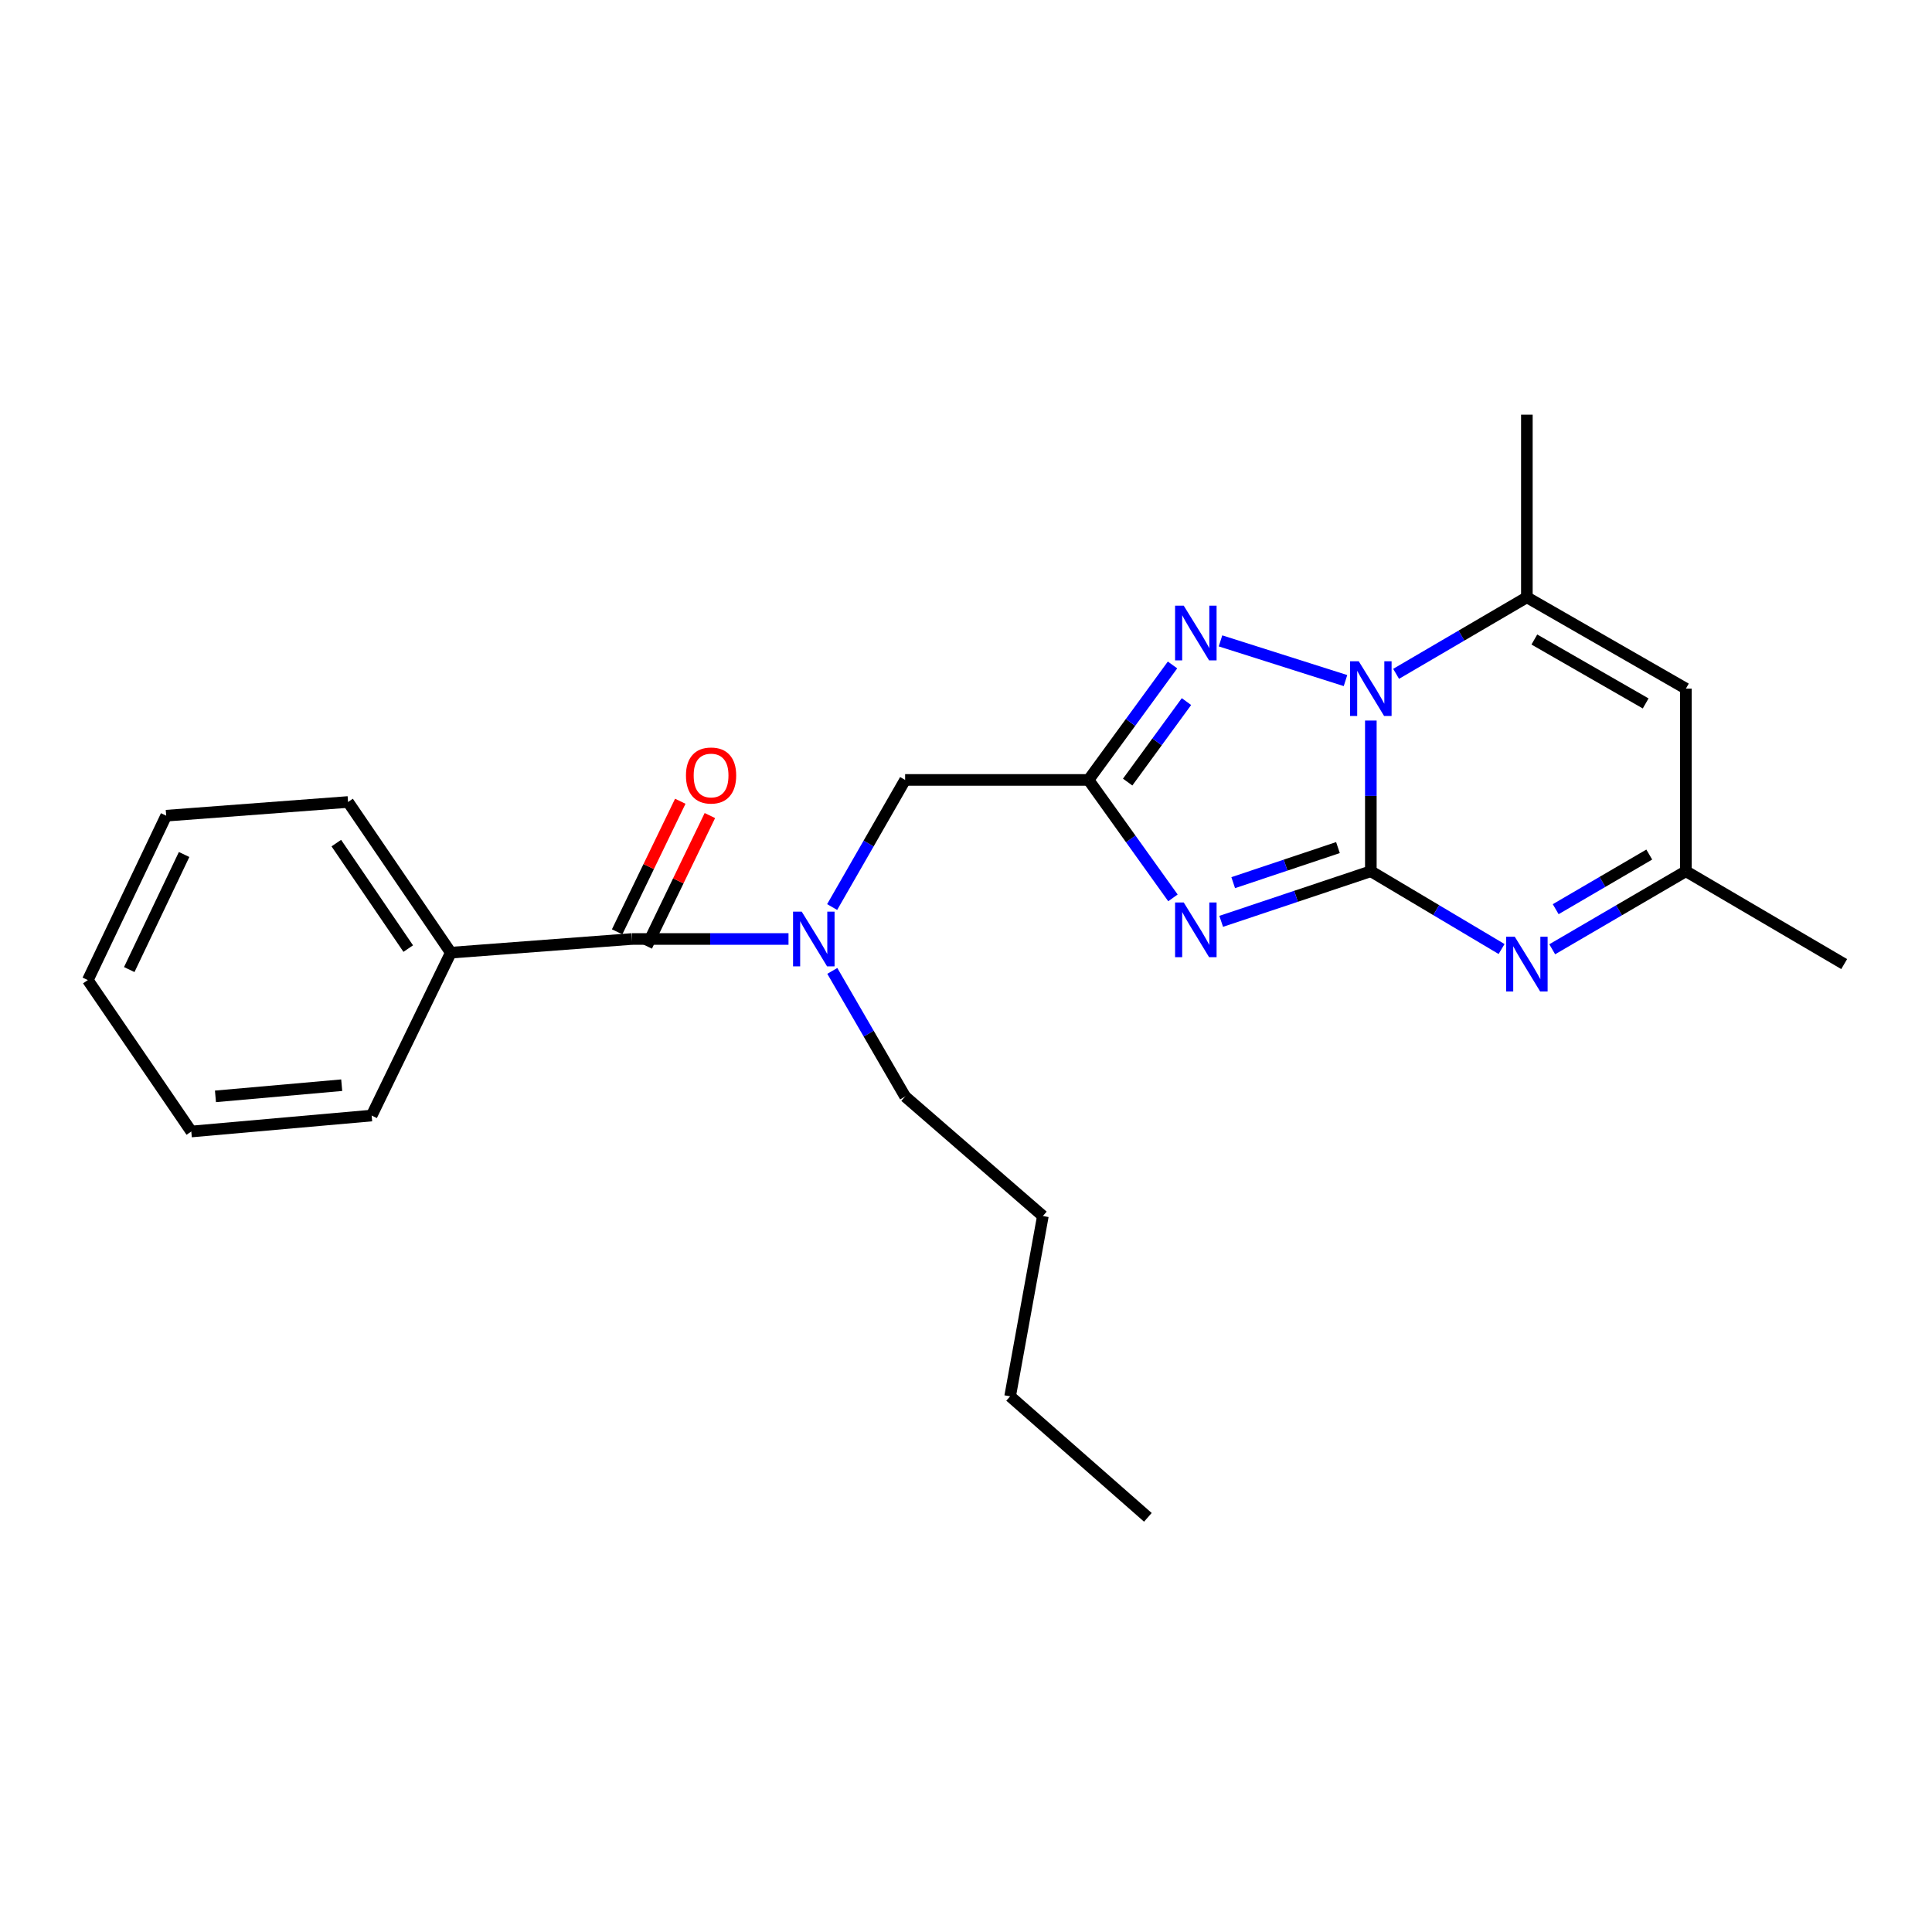 <?xml version='1.0' encoding='iso-8859-1'?>
<svg version='1.1' baseProfile='full'
              xmlns='http://www.w3.org/2000/svg'
                      xmlns:rdkit='http://www.rdkit.org/xml'
                      xmlns:xlink='http://www.w3.org/1999/xlink'
                  xml:space='preserve'
width='1000px' height='1000px' viewBox='0 0 1000 1000'>
<!-- END OF HEADER -->
<rect style='opacity:1.0;fill:#FFFFFF;stroke:none' width='1000' height='1000' x='0' y='0'> </rect>
<path class='bond-0' d='M 709.543,450.956 L 670.816,463.922' style='fill:none;fill-rule:evenodd;stroke:#000000;stroke-width:6px;stroke-linecap:butt;stroke-linejoin:miter;stroke-opacity:1' />
<path class='bond-0' d='M 670.816,463.922 L 632.089,476.887' style='fill:none;fill-rule:evenodd;stroke:#0000FF;stroke-width:6px;stroke-linecap:butt;stroke-linejoin:miter;stroke-opacity:1' />
<path class='bond-0' d='M 692.523,438.71 L 665.414,447.786' style='fill:none;fill-rule:evenodd;stroke:#000000;stroke-width:6px;stroke-linecap:butt;stroke-linejoin:miter;stroke-opacity:1' />
<path class='bond-0' d='M 665.414,447.786 L 638.305,456.862' style='fill:none;fill-rule:evenodd;stroke:#0000FF;stroke-width:6px;stroke-linecap:butt;stroke-linejoin:miter;stroke-opacity:1' />
<path class='bond-1' d='M 709.543,450.956 L 709.543,411.956' style='fill:none;fill-rule:evenodd;stroke:#000000;stroke-width:6px;stroke-linecap:butt;stroke-linejoin:miter;stroke-opacity:1' />
<path class='bond-1' d='M 709.543,411.956 L 709.543,372.955' style='fill:none;fill-rule:evenodd;stroke:#0000FF;stroke-width:6px;stroke-linecap:butt;stroke-linejoin:miter;stroke-opacity:1' />
<path class='bond-4' d='M 709.543,450.956 L 743.378,471.088' style='fill:none;fill-rule:evenodd;stroke:#000000;stroke-width:6px;stroke-linecap:butt;stroke-linejoin:miter;stroke-opacity:1' />
<path class='bond-4' d='M 743.378,471.088 L 777.214,491.219' style='fill:none;fill-rule:evenodd;stroke:#0000FF;stroke-width:6px;stroke-linecap:butt;stroke-linejoin:miter;stroke-opacity:1' />
<path class='bond-2' d='M 607.116,464.737 L 585.265,434.213' style='fill:none;fill-rule:evenodd;stroke:#0000FF;stroke-width:6px;stroke-linecap:butt;stroke-linejoin:miter;stroke-opacity:1' />
<path class='bond-2' d='M 585.265,434.213 L 563.413,403.689' style='fill:none;fill-rule:evenodd;stroke:#000000;stroke-width:6px;stroke-linecap:butt;stroke-linejoin:miter;stroke-opacity:1' />
<path class='bond-3' d='M 696.427,352.267 L 631.733,331.721' style='fill:none;fill-rule:evenodd;stroke:#0000FF;stroke-width:6px;stroke-linecap:butt;stroke-linejoin:miter;stroke-opacity:1' />
<path class='bond-5' d='M 722.622,348.777 L 756.463,328.971' style='fill:none;fill-rule:evenodd;stroke:#0000FF;stroke-width:6px;stroke-linecap:butt;stroke-linejoin:miter;stroke-opacity:1' />
<path class='bond-5' d='M 756.463,328.971 L 790.303,309.165' style='fill:none;fill-rule:evenodd;stroke:#000000;stroke-width:6px;stroke-linecap:butt;stroke-linejoin:miter;stroke-opacity:1' />
<path class='bond-10' d='M 563.413,403.689 L 468.492,403.689' style='fill:none;fill-rule:evenodd;stroke:#000000;stroke-width:6px;stroke-linecap:butt;stroke-linejoin:miter;stroke-opacity:1' />
<path class='bond-24' d='M 563.413,403.689 L 585.154,373.934' style='fill:none;fill-rule:evenodd;stroke:#000000;stroke-width:6px;stroke-linecap:butt;stroke-linejoin:miter;stroke-opacity:1' />
<path class='bond-24' d='M 585.154,373.934 L 606.895,344.179' style='fill:none;fill-rule:evenodd;stroke:#0000FF;stroke-width:6px;stroke-linecap:butt;stroke-linejoin:miter;stroke-opacity:1' />
<path class='bond-24' d='M 583.675,404.802 L 598.893,383.973' style='fill:none;fill-rule:evenodd;stroke:#000000;stroke-width:6px;stroke-linecap:butt;stroke-linejoin:miter;stroke-opacity:1' />
<path class='bond-24' d='M 598.893,383.973 L 614.112,363.145' style='fill:none;fill-rule:evenodd;stroke:#0000FF;stroke-width:6px;stroke-linecap:butt;stroke-linejoin:miter;stroke-opacity:1' />
<path class='bond-9' d='M 803.426,491.347 L 838.019,471.151' style='fill:none;fill-rule:evenodd;stroke:#0000FF;stroke-width:6px;stroke-linecap:butt;stroke-linejoin:miter;stroke-opacity:1' />
<path class='bond-9' d='M 838.019,471.151 L 872.613,450.956' style='fill:none;fill-rule:evenodd;stroke:#000000;stroke-width:6px;stroke-linecap:butt;stroke-linejoin:miter;stroke-opacity:1' />
<path class='bond-9' d='M 805.225,470.593 L 829.441,456.456' style='fill:none;fill-rule:evenodd;stroke:#0000FF;stroke-width:6px;stroke-linecap:butt;stroke-linejoin:miter;stroke-opacity:1' />
<path class='bond-9' d='M 829.441,456.456 L 853.656,442.319' style='fill:none;fill-rule:evenodd;stroke:#000000;stroke-width:6px;stroke-linecap:butt;stroke-linejoin:miter;stroke-opacity:1' />
<path class='bond-13' d='M 790.303,309.165 L 790.303,214.632' style='fill:none;fill-rule:evenodd;stroke:#000000;stroke-width:6px;stroke-linecap:butt;stroke-linejoin:miter;stroke-opacity:1' />
<path class='bond-25' d='M 790.303,309.165 L 872.613,356.432' style='fill:none;fill-rule:evenodd;stroke:#000000;stroke-width:6px;stroke-linecap:butt;stroke-linejoin:miter;stroke-opacity:1' />
<path class='bond-25' d='M 794.176,331.011 L 851.793,364.098' style='fill:none;fill-rule:evenodd;stroke:#000000;stroke-width:6px;stroke-linecap:butt;stroke-linejoin:miter;stroke-opacity:1' />
<path class='bond-6' d='M 872.613,356.432 L 872.613,450.956' style='fill:none;fill-rule:evenodd;stroke:#000000;stroke-width:6px;stroke-linecap:butt;stroke-linejoin:miter;stroke-opacity:1' />
<path class='bond-7' d='M 327.089,486.018 L 367.61,486.018' style='fill:none;fill-rule:evenodd;stroke:#000000;stroke-width:6px;stroke-linecap:butt;stroke-linejoin:miter;stroke-opacity:1' />
<path class='bond-7' d='M 367.61,486.018 L 408.132,486.018' style='fill:none;fill-rule:evenodd;stroke:#0000FF;stroke-width:6px;stroke-linecap:butt;stroke-linejoin:miter;stroke-opacity:1' />
<path class='bond-11' d='M 334.748,489.723 L 351.091,455.928' style='fill:none;fill-rule:evenodd;stroke:#000000;stroke-width:6px;stroke-linecap:butt;stroke-linejoin:miter;stroke-opacity:1' />
<path class='bond-11' d='M 351.091,455.928 L 367.434,422.133' style='fill:none;fill-rule:evenodd;stroke:#FF0000;stroke-width:6px;stroke-linecap:butt;stroke-linejoin:miter;stroke-opacity:1' />
<path class='bond-11' d='M 319.429,482.314 L 335.772,448.52' style='fill:none;fill-rule:evenodd;stroke:#000000;stroke-width:6px;stroke-linecap:butt;stroke-linejoin:miter;stroke-opacity:1' />
<path class='bond-11' d='M 335.772,448.52 L 352.115,414.725' style='fill:none;fill-rule:evenodd;stroke:#FF0000;stroke-width:6px;stroke-linecap:butt;stroke-linejoin:miter;stroke-opacity:1' />
<path class='bond-12' d='M 327.089,486.018 L 233.34,493.099' style='fill:none;fill-rule:evenodd;stroke:#000000;stroke-width:6px;stroke-linecap:butt;stroke-linejoin:miter;stroke-opacity:1' />
<path class='bond-8' d='M 430.717,469.485 L 449.605,436.587' style='fill:none;fill-rule:evenodd;stroke:#0000FF;stroke-width:6px;stroke-linecap:butt;stroke-linejoin:miter;stroke-opacity:1' />
<path class='bond-8' d='M 449.605,436.587 L 468.492,403.689' style='fill:none;fill-rule:evenodd;stroke:#000000;stroke-width:6px;stroke-linecap:butt;stroke-linejoin:miter;stroke-opacity:1' />
<path class='bond-14' d='M 430.8,502.535 L 449.646,535.044' style='fill:none;fill-rule:evenodd;stroke:#0000FF;stroke-width:6px;stroke-linecap:butt;stroke-linejoin:miter;stroke-opacity:1' />
<path class='bond-14' d='M 449.646,535.044 L 468.492,567.554' style='fill:none;fill-rule:evenodd;stroke:#000000;stroke-width:6px;stroke-linecap:butt;stroke-linejoin:miter;stroke-opacity:1' />
<path class='bond-15' d='M 872.613,450.956 L 954.545,499.007' style='fill:none;fill-rule:evenodd;stroke:#000000;stroke-width:6px;stroke-linecap:butt;stroke-linejoin:miter;stroke-opacity:1' />
<path class='bond-16' d='M 233.34,493.099 L 180.155,415.109' style='fill:none;fill-rule:evenodd;stroke:#000000;stroke-width:6px;stroke-linecap:butt;stroke-linejoin:miter;stroke-opacity:1' />
<path class='bond-16' d='M 211.304,490.987 L 174.075,436.394' style='fill:none;fill-rule:evenodd;stroke:#000000;stroke-width:6px;stroke-linecap:butt;stroke-linejoin:miter;stroke-opacity:1' />
<path class='bond-17' d='M 233.34,493.099 L 192.369,577.404' style='fill:none;fill-rule:evenodd;stroke:#000000;stroke-width:6px;stroke-linecap:butt;stroke-linejoin:miter;stroke-opacity:1' />
<path class='bond-18' d='M 468.492,567.554 L 539.789,629.407' style='fill:none;fill-rule:evenodd;stroke:#000000;stroke-width:6px;stroke-linecap:butt;stroke-linejoin:miter;stroke-opacity:1' />
<path class='bond-22' d='M 180.155,415.109 L 86.019,422.199' style='fill:none;fill-rule:evenodd;stroke:#000000;stroke-width:6px;stroke-linecap:butt;stroke-linejoin:miter;stroke-opacity:1' />
<path class='bond-21' d='M 192.369,577.404 L 99.017,585.666' style='fill:none;fill-rule:evenodd;stroke:#000000;stroke-width:6px;stroke-linecap:butt;stroke-linejoin:miter;stroke-opacity:1' />
<path class='bond-21' d='M 176.866,561.694 L 111.52,567.477' style='fill:none;fill-rule:evenodd;stroke:#000000;stroke-width:6px;stroke-linecap:butt;stroke-linejoin:miter;stroke-opacity:1' />
<path class='bond-19' d='M 539.789,629.407 L 522.839,722.74' style='fill:none;fill-rule:evenodd;stroke:#000000;stroke-width:6px;stroke-linecap:butt;stroke-linejoin:miter;stroke-opacity:1' />
<path class='bond-20' d='M 522.839,722.74 L 594.136,785.368' style='fill:none;fill-rule:evenodd;stroke:#000000;stroke-width:6px;stroke-linecap:butt;stroke-linejoin:miter;stroke-opacity:1' />
<path class='bond-23' d='M 99.017,585.666 L 45.455,507.289' style='fill:none;fill-rule:evenodd;stroke:#000000;stroke-width:6px;stroke-linecap:butt;stroke-linejoin:miter;stroke-opacity:1' />
<path class='bond-26' d='M 86.019,422.199 L 45.455,507.289' style='fill:none;fill-rule:evenodd;stroke:#000000;stroke-width:6px;stroke-linecap:butt;stroke-linejoin:miter;stroke-opacity:1' />
<path class='bond-26' d='M 95.294,442.285 L 66.899,501.848' style='fill:none;fill-rule:evenodd;stroke:#000000;stroke-width:6px;stroke-linecap:butt;stroke-linejoin:miter;stroke-opacity:1' />
<path  class='atom-1' d='M 612.701 467.122
L 621.981 482.122
Q 622.901 483.602, 624.381 486.282
Q 625.861 488.962, 625.941 489.122
L 625.941 467.122
L 629.701 467.122
L 629.701 495.442
L 625.821 495.442
L 615.861 479.042
Q 614.701 477.122, 613.461 474.922
Q 612.261 472.722, 611.901 472.042
L 611.901 495.442
L 608.221 495.442
L 608.221 467.122
L 612.701 467.122
' fill='#0000FF'/>
<path  class='atom-2' d='M 703.283 342.272
L 712.563 357.272
Q 713.483 358.752, 714.963 361.432
Q 716.443 364.112, 716.523 364.272
L 716.523 342.272
L 720.283 342.272
L 720.283 370.592
L 716.403 370.592
L 706.443 354.192
Q 705.283 352.272, 704.043 350.072
Q 702.843 347.872, 702.483 347.192
L 702.483 370.592
L 698.803 370.592
L 698.803 342.272
L 703.283 342.272
' fill='#0000FF'/>
<path  class='atom-4' d='M 612.701 313.505
L 621.981 328.505
Q 622.901 329.985, 624.381 332.665
Q 625.861 335.345, 625.941 335.505
L 625.941 313.505
L 629.701 313.505
L 629.701 341.825
L 625.821 341.825
L 615.861 325.425
Q 614.701 323.505, 613.461 321.305
Q 612.261 319.105, 611.901 318.425
L 611.901 341.825
L 608.221 341.825
L 608.221 313.505
L 612.701 313.505
' fill='#0000FF'/>
<path  class='atom-5' d='M 784.043 484.847
L 793.323 499.847
Q 794.243 501.327, 795.723 504.007
Q 797.203 506.687, 797.283 506.847
L 797.283 484.847
L 801.043 484.847
L 801.043 513.167
L 797.163 513.167
L 787.203 496.767
Q 786.043 494.847, 784.803 492.647
Q 783.603 490.447, 783.243 489.767
L 783.243 513.167
L 779.563 513.167
L 779.563 484.847
L 784.043 484.847
' fill='#0000FF'/>
<path  class='atom-9' d='M 414.965 471.858
L 424.245 486.858
Q 425.165 488.338, 426.645 491.018
Q 428.125 493.698, 428.205 493.858
L 428.205 471.858
L 431.965 471.858
L 431.965 500.178
L 428.085 500.178
L 418.125 483.778
Q 416.965 481.858, 415.725 479.658
Q 414.525 477.458, 414.165 476.778
L 414.165 500.178
L 410.485 500.178
L 410.485 471.858
L 414.965 471.858
' fill='#0000FF'/>
<path  class='atom-12' d='M 355.05 401.396
Q 355.05 394.596, 358.41 390.796
Q 361.77 386.996, 368.05 386.996
Q 374.33 386.996, 377.69 390.796
Q 381.05 394.596, 381.05 401.396
Q 381.05 408.276, 377.65 412.196
Q 374.25 416.076, 368.05 416.076
Q 361.81 416.076, 358.41 412.196
Q 355.05 408.316, 355.05 401.396
M 368.05 412.876
Q 372.37 412.876, 374.69 409.996
Q 377.05 407.076, 377.05 401.396
Q 377.05 395.836, 374.69 393.036
Q 372.37 390.196, 368.05 390.196
Q 363.73 390.196, 361.37 392.996
Q 359.05 395.796, 359.05 401.396
Q 359.05 407.116, 361.37 409.996
Q 363.73 412.876, 368.05 412.876
' fill='#FF0000'/>
</svg>
